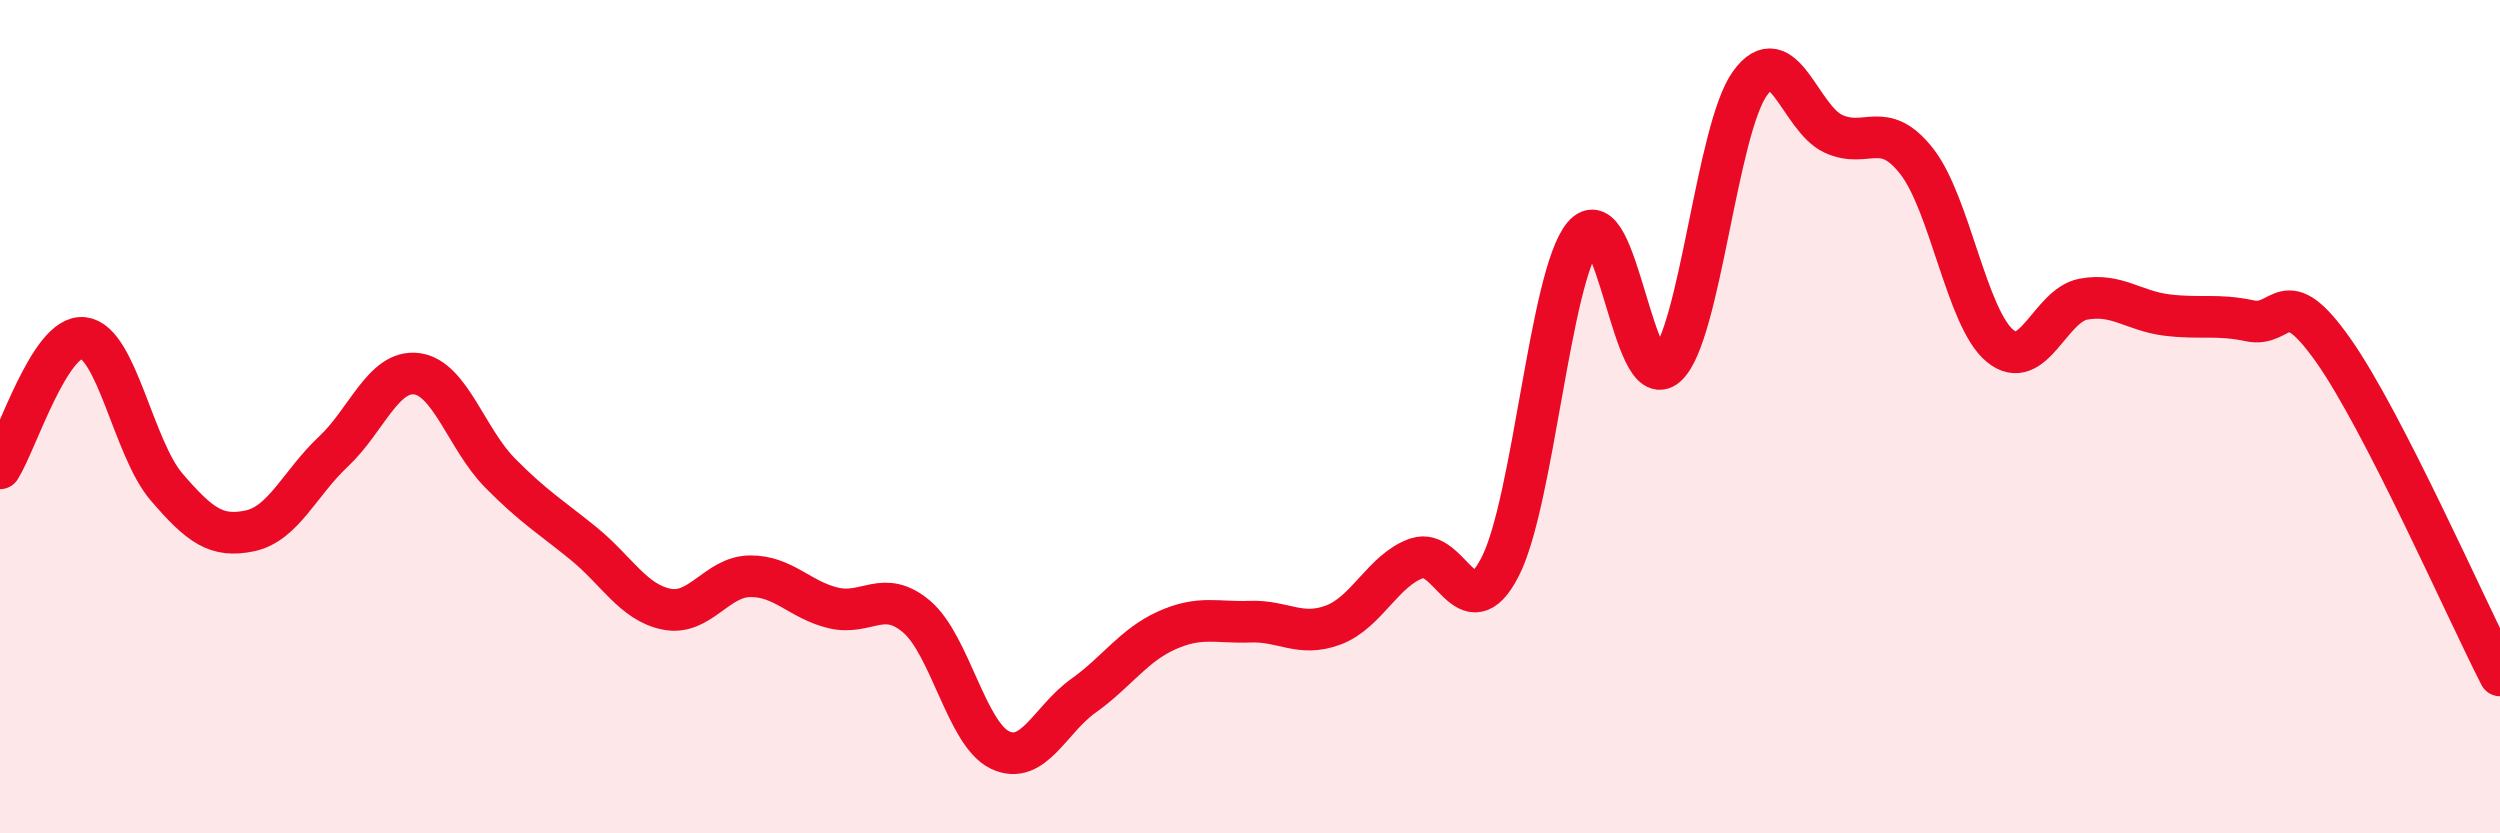 
    <svg width="60" height="20" viewBox="0 0 60 20" xmlns="http://www.w3.org/2000/svg">
      <path
        d="M 0,11.24 C 0.4,10.61 1.2,8.02 2,8.11 C 2.8,8.2 3.2,10.76 4,11.69 C 4.8,12.62 5.2,12.91 6,12.74 C 6.8,12.57 7.2,11.59 8,10.84 C 8.8,10.09 9.2,8.87 10,8.97 C 10.8,9.07 11.2,10.54 12,11.35 C 12.8,12.16 13.2,12.39 14,13.04 C 14.8,13.69 15.2,14.46 16,14.62 C 16.8,14.78 17.2,13.84 18,13.83 C 18.8,13.82 19.2,14.4 20,14.59 C 20.8,14.78 21.2,14.12 22,14.8 C 22.8,15.48 23.2,17.62 24,18 C 24.8,18.38 25.2,17.27 26,16.7 C 26.8,16.13 27.2,15.49 28,15.13 C 28.8,14.77 29.2,14.95 30,14.92 C 30.8,14.89 31.2,15.3 32,15 C 32.8,14.7 33.2,13.68 34,13.4 C 34.8,13.12 35.2,15.16 36,13.61 C 36.8,12.06 37.2,6.63 38,5.66 C 38.8,4.69 39.2,9.51 40,8.78 C 40.8,8.05 41.2,3.11 42,2 C 42.8,0.89 43.2,2.84 44,3.21 C 44.8,3.58 45.2,2.85 46,3.87 C 46.8,4.89 47.2,7.64 48,8.3 C 48.8,8.96 49.2,7.33 50,7.18 C 50.8,7.03 51.2,7.46 52,7.56 C 52.8,7.66 53.2,7.53 54,7.7 C 54.8,7.87 54.8,6.71 56,8.41 C 57.2,10.11 59.2,14.65 60,16.21L60 20L0 20Z"
        fill="#EB0A25"
        opacity="0.1"
        stroke-linecap="round"
        stroke-linejoin="round"
      />
      <path
        d="M 0,11.24 C 0.4,10.61 1.2,8.02 2,8.11 C 2.8,8.2 3.2,10.76 4,11.69 C 4.8,12.62 5.2,12.91 6,12.74 C 6.8,12.57 7.2,11.59 8,10.84 C 8.8,10.09 9.2,8.87 10,8.97 C 10.8,9.07 11.2,10.54 12,11.35 C 12.8,12.16 13.2,12.39 14,13.04 C 14.8,13.69 15.2,14.46 16,14.62 C 16.8,14.78 17.2,13.84 18,13.83 C 18.8,13.82 19.2,14.4 20,14.59 C 20.8,14.78 21.2,14.12 22,14.8 C 22.8,15.48 23.2,17.62 24,18 C 24.8,18.38 25.2,17.27 26,16.7 C 26.8,16.13 27.2,15.49 28,15.13 C 28.8,14.77 29.2,14.95 30,14.92 C 30.8,14.89 31.2,15.3 32,15 C 32.8,14.7 33.2,13.68 34,13.4 C 34.8,13.12 35.2,15.16 36,13.61 C 36.8,12.06 37.2,6.63 38,5.66 C 38.8,4.69 39.2,9.51 40,8.78 C 40.8,8.05 41.2,3.11 42,2 C 42.8,0.89 43.2,2.84 44,3.21 C 44.8,3.58 45.2,2.85 46,3.87 C 46.8,4.89 47.2,7.64 48,8.3 C 48.8,8.96 49.2,7.33 50,7.18 C 50.8,7.03 51.2,7.46 52,7.56 C 52.8,7.66 53.2,7.53 54,7.7 C 54.8,7.87 54.8,6.71 56,8.41 C 57.2,10.11 59.2,14.65 60,16.21"
        stroke="#EB0A25"
        stroke-width="1"
        fill="none"
        stroke-linecap="round"
        stroke-linejoin="round"
      />
    </svg>
  